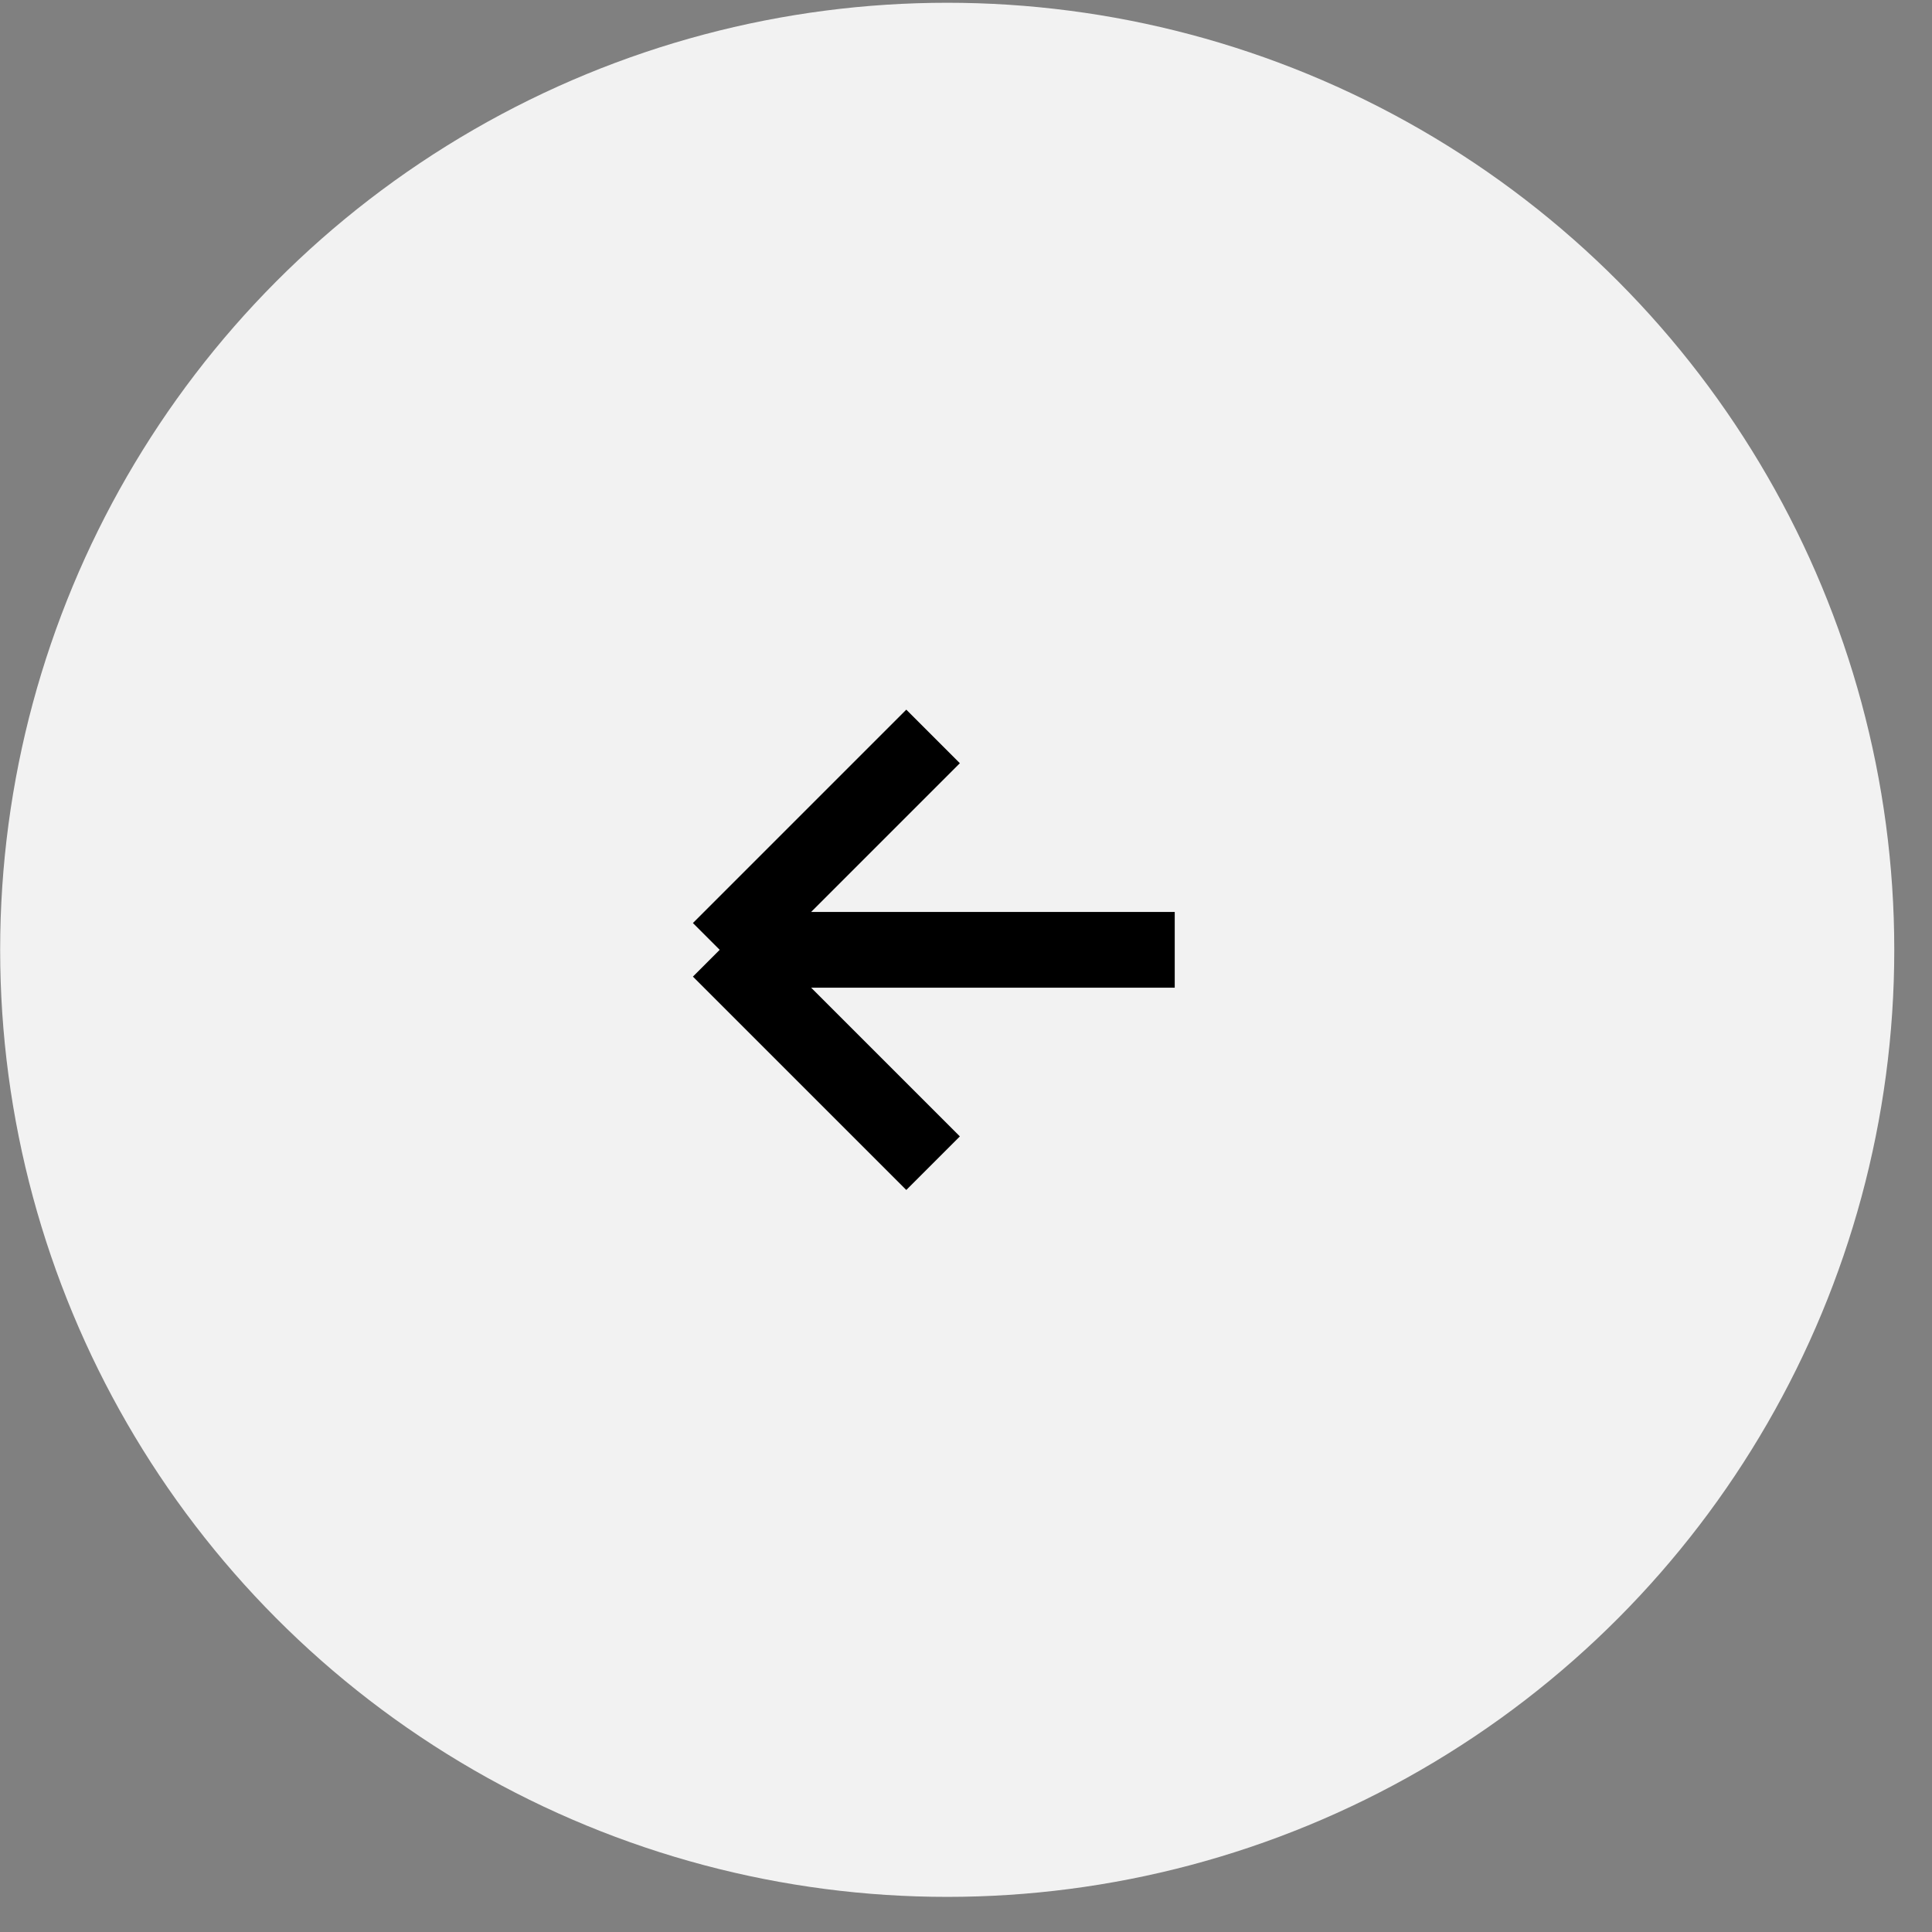 <?xml version="1.0" encoding="UTF-8"?> <svg xmlns="http://www.w3.org/2000/svg" width="51" height="51" viewBox="0 0 51 51" fill="none"><rect x="0" y="0" width="51" height="51" fill="#808080" stroke="none"/> <circle cx="25.004" cy="25.073" r="25" fill="#F2F2F2"></circle> <path d="M31.01 25.073H18.998M18.998 25.073L24.631 19.44M18.998 25.073L24.631 30.705" stroke="black" stroke-width="2"></path> </svg> 